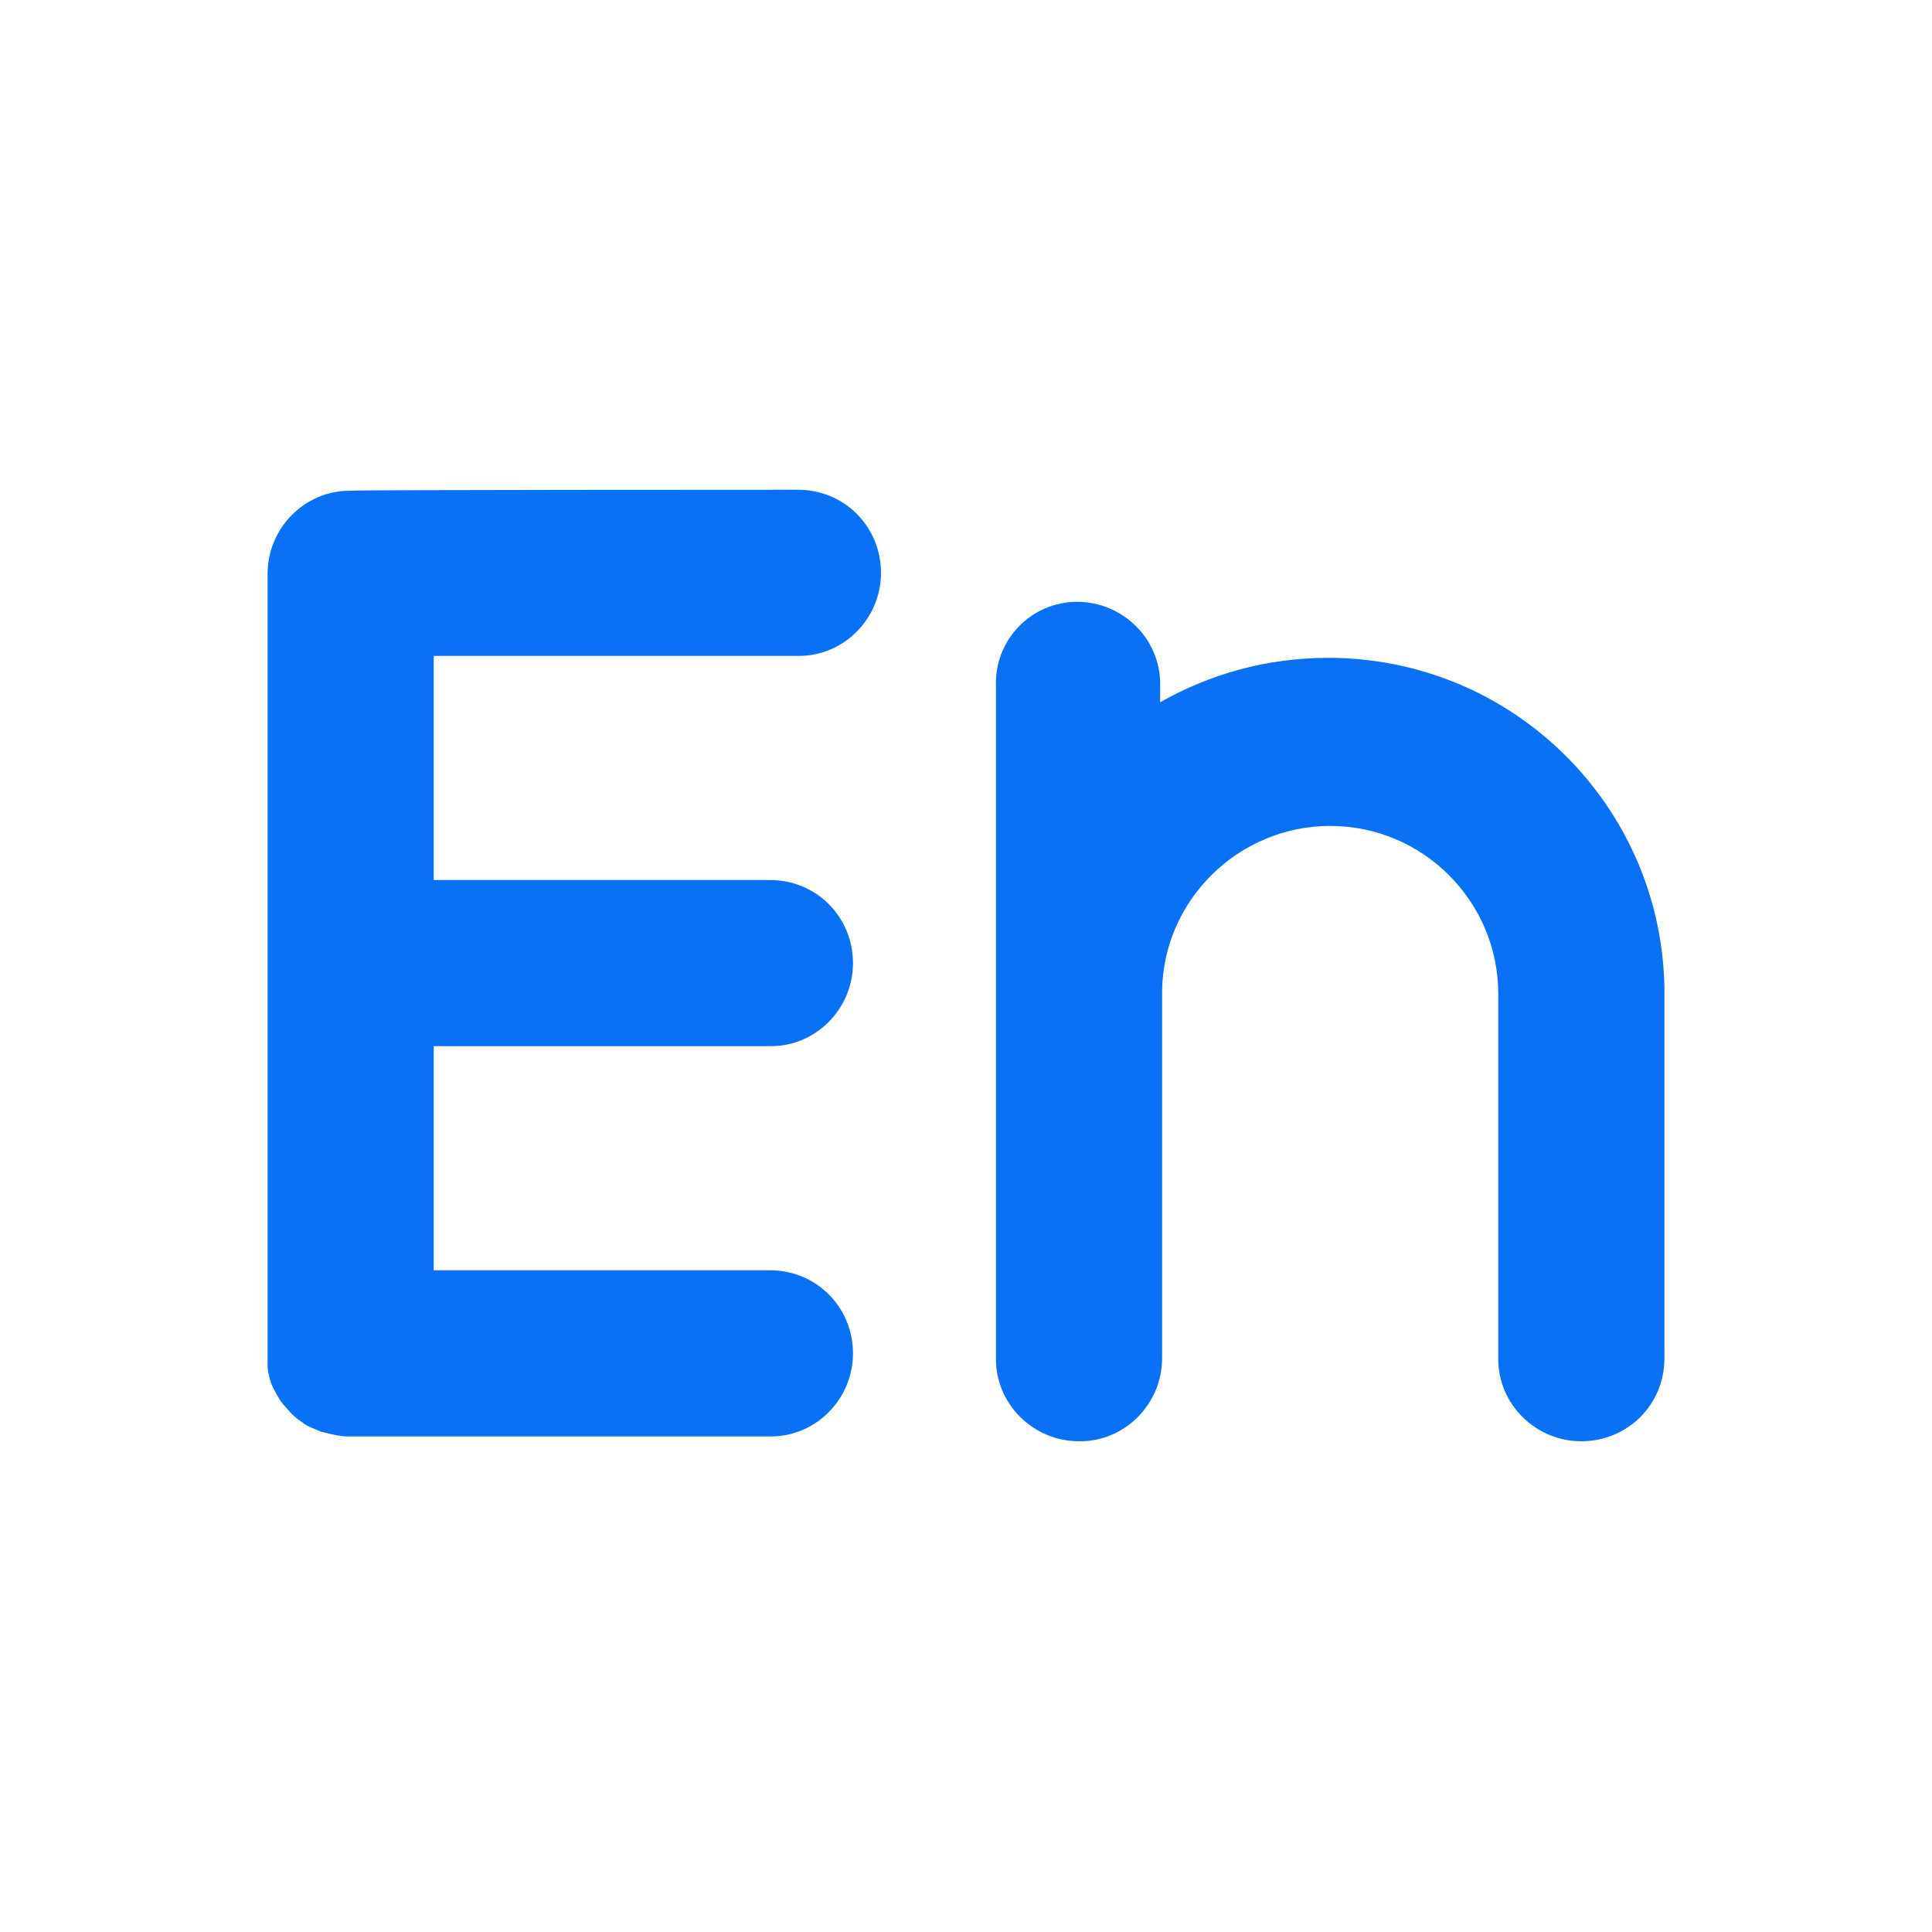 <?xml version="1.0" encoding="utf-8"?>
<!-- Generator: Adobe Illustrator 28.0.0, SVG Export Plug-In . SVG Version: 6.00 Build 0)  -->
<svg version="1.1" id="图层_1" xmlns="http://www.w3.org/2000/svg" xmlns:xlink="http://www.w3.org/1999/xlink" x="0px" y="0px"
	 viewBox="0 0 200 200" style="enable-background:new 0 0 200 200;" xml:space="preserve">
<style type="text/css">
	.st0{fill:#0871F5;}
</style>
<path class="st0" d="M82.6,50.7c4.9,0,8.6,3.9,8.6,8.6c0,4.7-3.8,8.6-8.5,8.6h-0.1H44.9v23.2h34.8c4.9,0,8.6,3.9,8.6,8.6
	c0,4.7-3.8,8.6-8.5,8.6h-0.1H44.9v23.2h34.8c4.9,0,8.6,3.9,8.6,8.6c0,4.7-3.8,8.6-8.5,8.6h-0.1H36.3c-0.4,0-0.8,0-1.3-0.1
	c-0.7-0.1-1.3-0.3-1.8-0.4c-0.6-0.3-1.1-0.4-1.7-0.8c0,0-0.1,0-0.1-0.1l0,0c-0.7-0.4-1.3-1-1.7-1.5c-0.6-0.6-1-1.3-1.3-1.9
	c-0.4-0.7-0.6-1.5-0.7-2.4l0,0c0-0.1,0-0.3,0-0.4l0,0c0-0.1,0-0.1,0-0.3l0,0c0-0.3,0-0.4,0-0.7V59.4c0-4.7,3.8-8.6,8.5-8.6h0.1
	C36.4,50.7,82.6,50.7,82.6,50.7z M111.5,62.3c4.7,0,8.6,3.8,8.6,8.5v0.1v1.8c5.1-2.9,11-4.6,17.4-4.6c19.1,0,34.5,15.3,34.8,34.2
	v0.6v37.7c0,4.9-3.9,8.6-8.6,8.6c-4.7,0-8.6-3.8-8.6-8.5v-0.1v-37.7c0-9.6-7.8-17.4-17.4-17.4c-9.5,0-17.3,7.7-17.4,17.1v0.3v37.7
	c0,4.7-3.8,8.6-8.5,8.6h-0.1c-4.7,0-8.6-3.8-8.6-8.5v-0.1V71.1C102.9,66.2,106.8,62.3,111.5,62.3z"/>
</svg>
